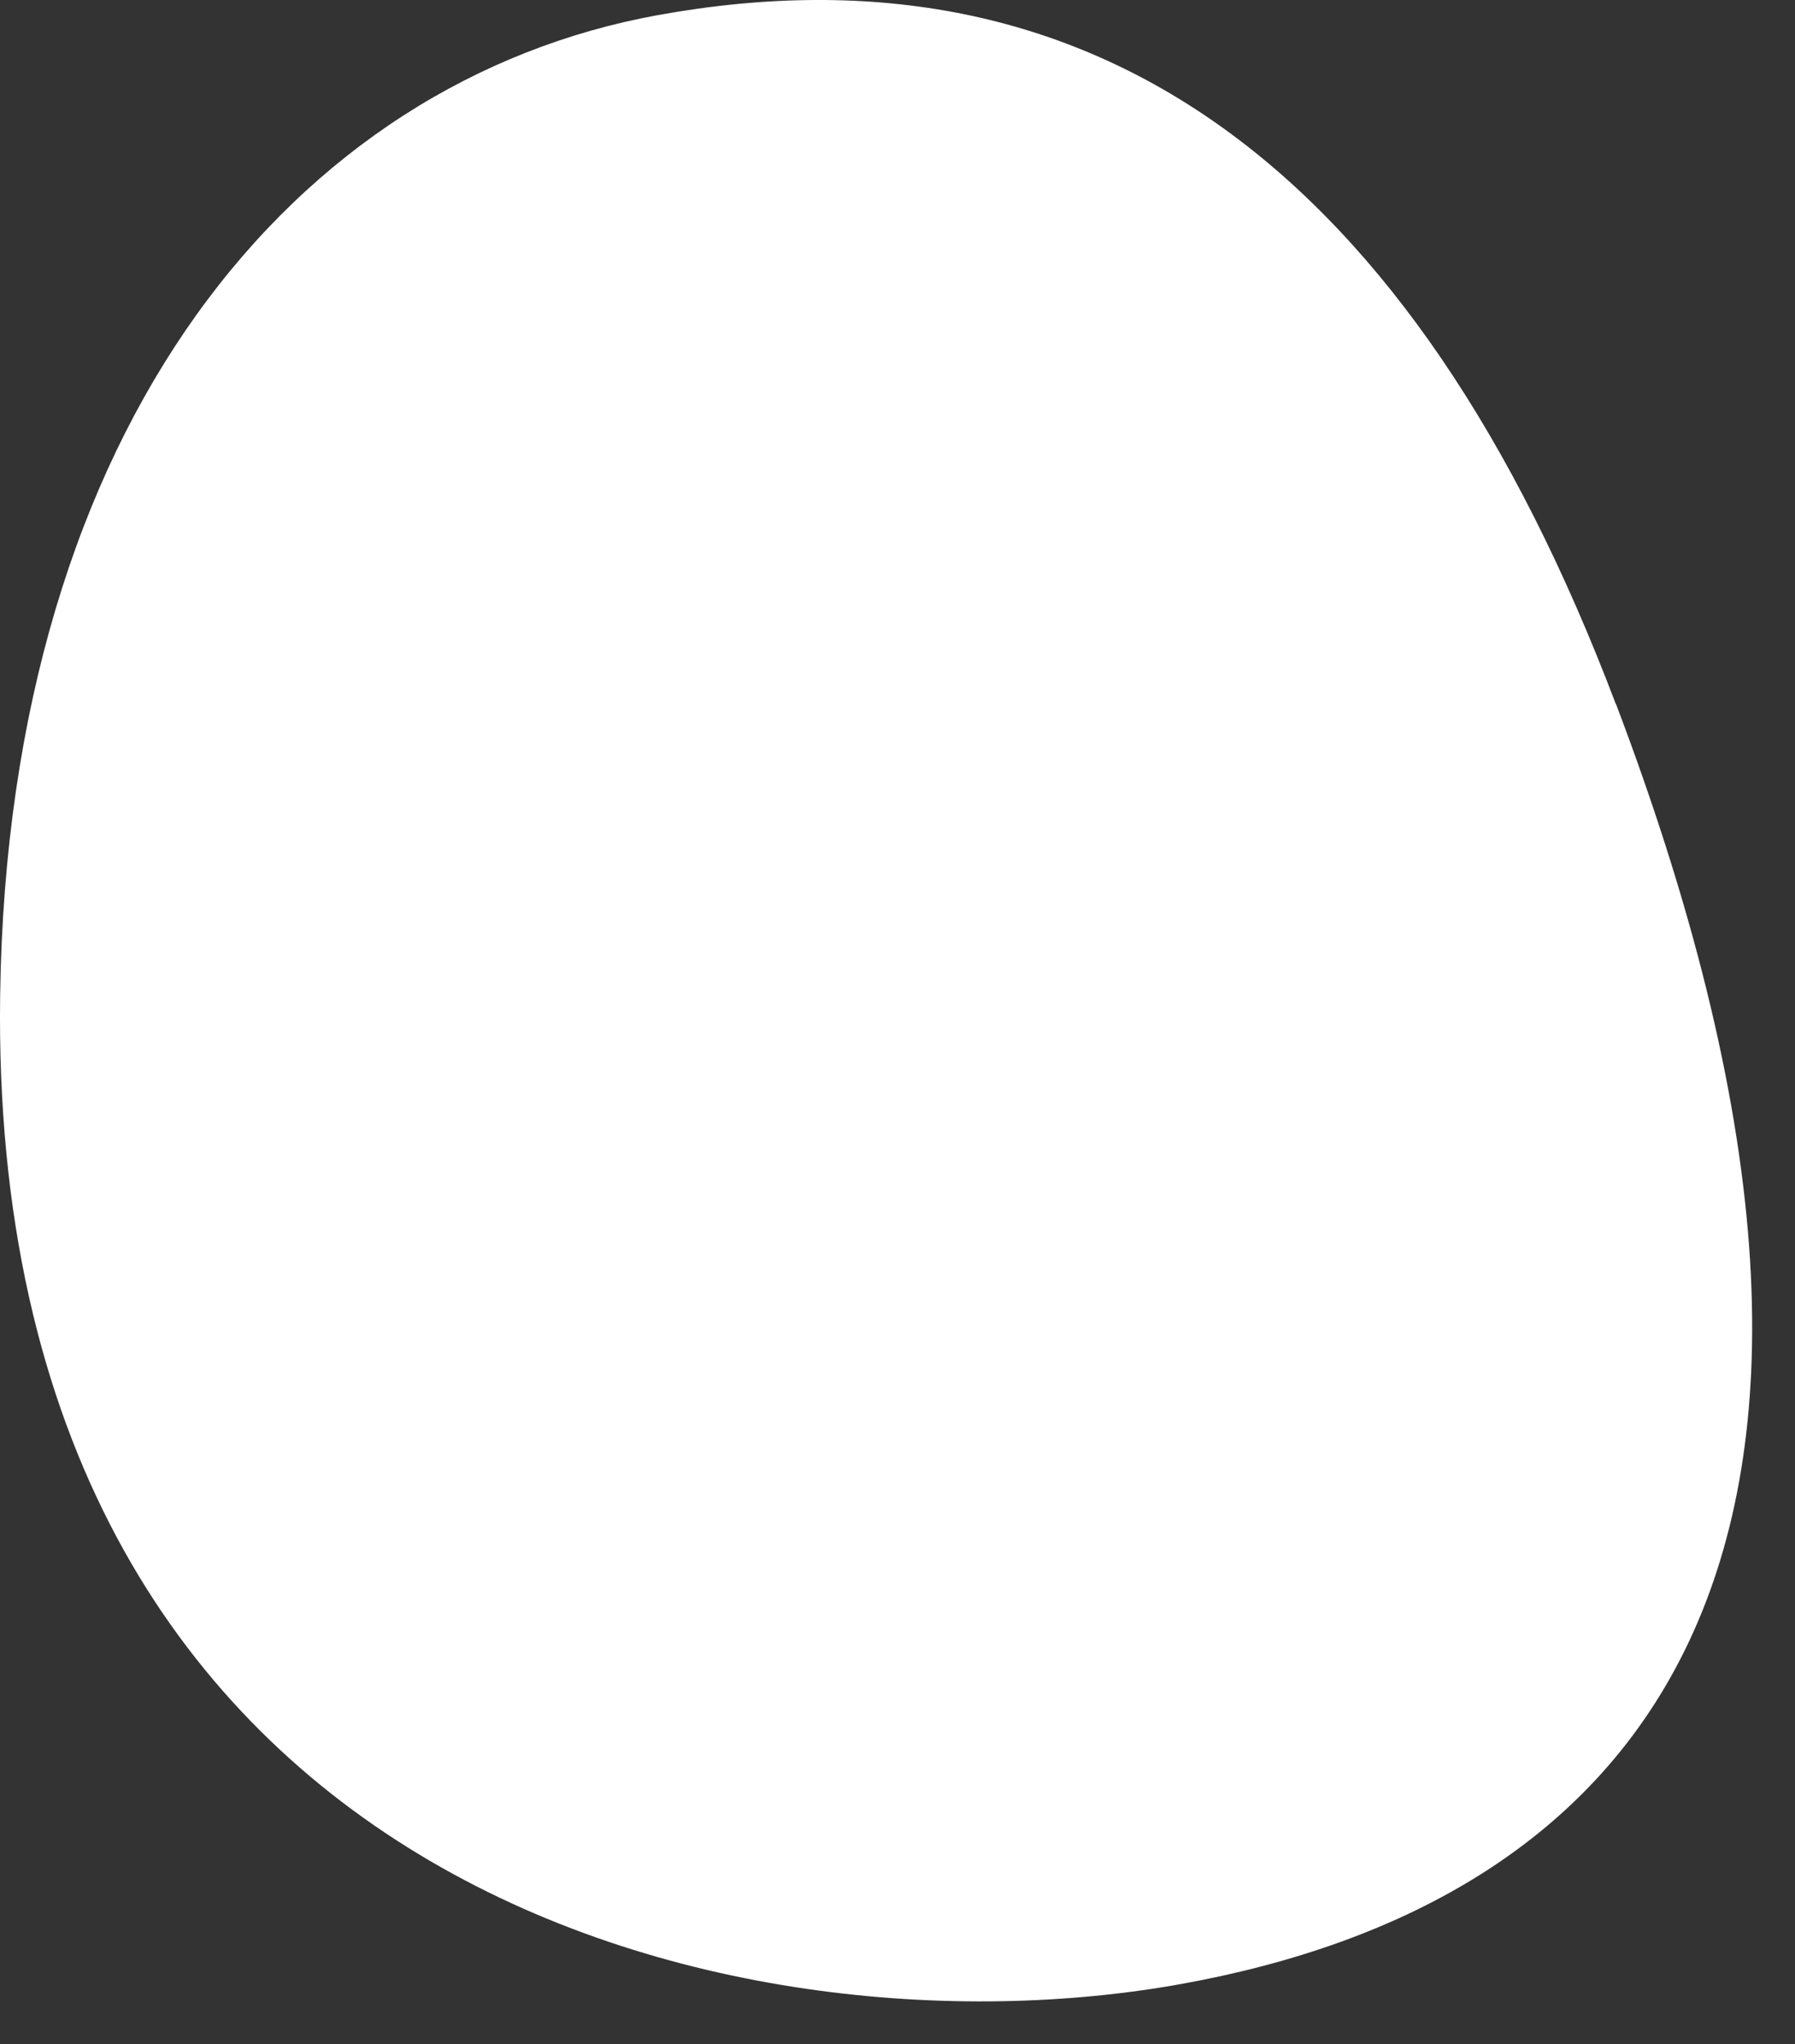 <?xml version="1.0" encoding="utf-8"?>
<svg xmlns="http://www.w3.org/2000/svg" fill="none" height="100%" overflow="visible" preserveAspectRatio="none" style="display: block;" viewBox="0 0 36 41" width="100%">
<rect x="0" y="0" width="36" height="41" fill="#333333" stroke="none"/>
<path d="M32.409 14.118C39.031 31.577 32.634 38.181 23.686 39.794C14.738 41.408 -0.248 37.844 0.003 19.956C0.167 8.469 5.937 1.623 13.19 0.304C21.948 -1.288 28.335 3.379 32.405 14.118H32.409Z" fill="white" id="Vector"/>
</svg>